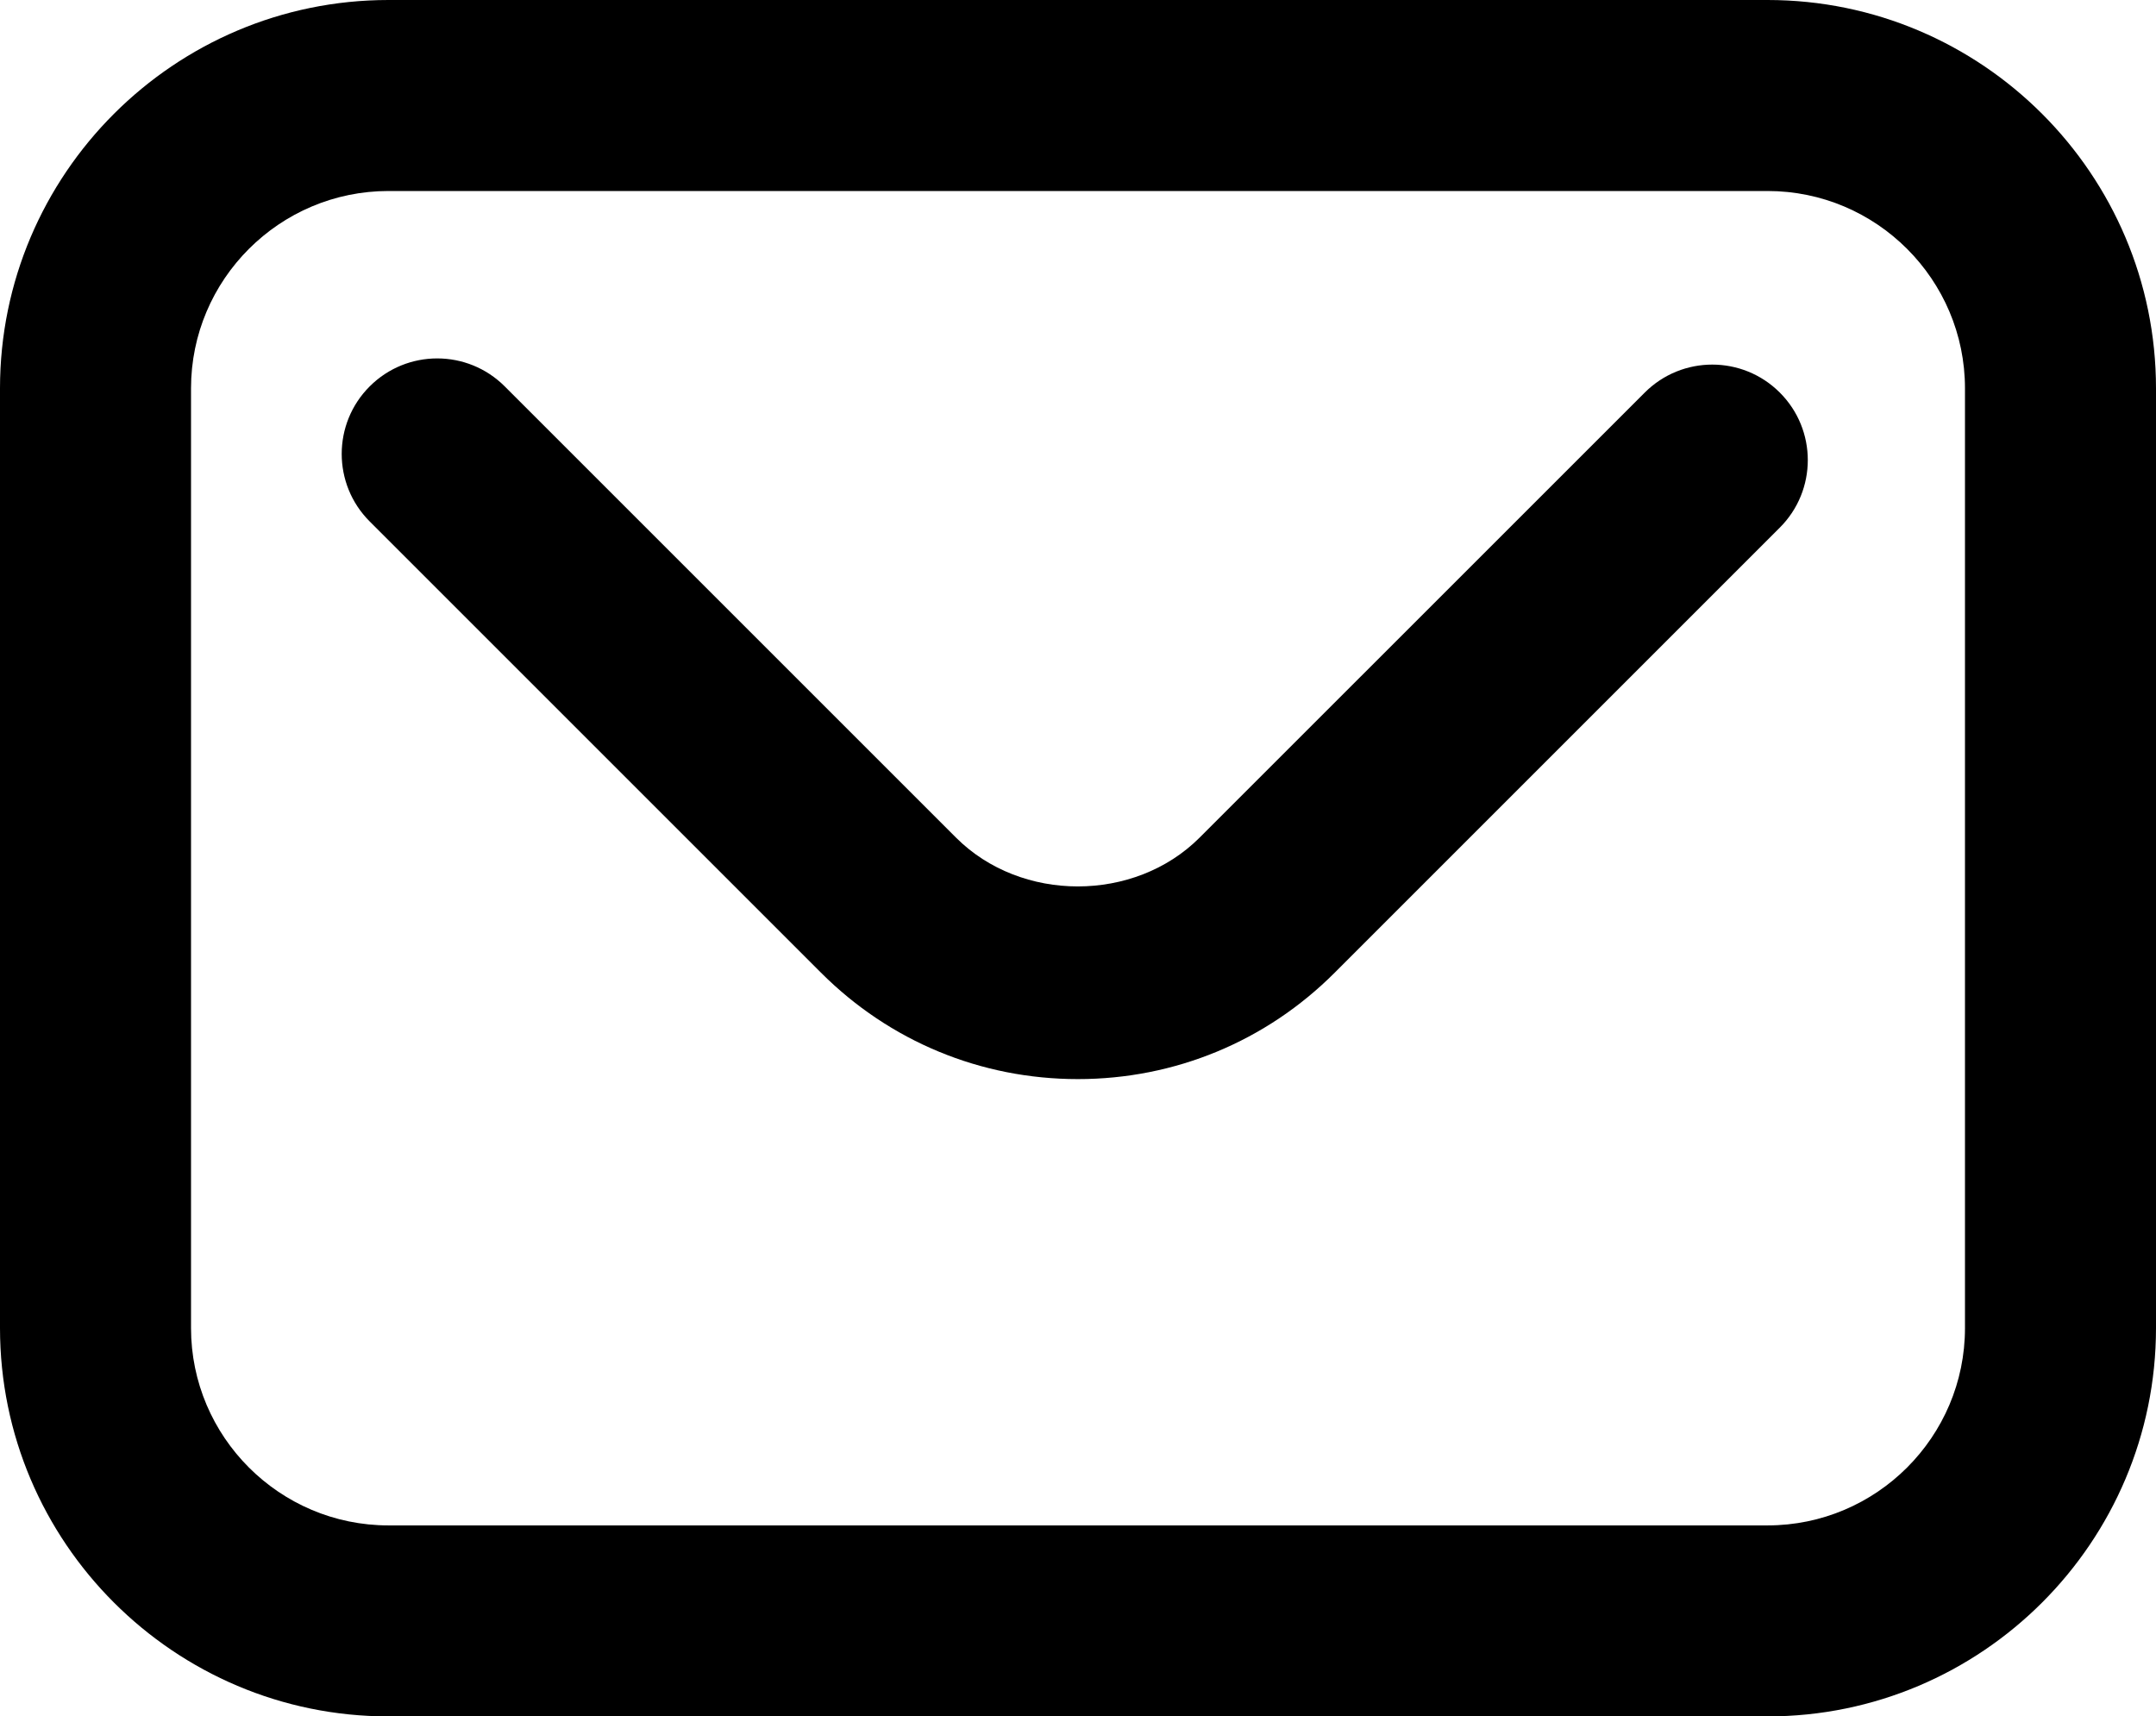 <?xml version="1.0" encoding="UTF-8"?> <svg xmlns="http://www.w3.org/2000/svg" id="uuid-69172092-af61-4557-a637-c35f4af7889d" data-name="Layer 2" width="33.86" height="26.959" viewBox="0 0 33.86 26.959"><g id="uuid-563926f7-b03d-4d17-95c8-f24427247d78" data-name="ELEMENTS"><g><path d="M27.76,0H6.101C2.737,0,0,2.736,0,6.1v14.759c0,3.364,2.737,6.1,6.101,6.1h21.659c3.364,0,6.1-2.736,6.1-6.1V6.1c0-3.364-2.736-6.1-6.1-6.1ZM30.86,20.859c0,1.709-1.391,3.1-3.1,3.1H6.101c-1.709,0-3.101-1.391-3.101-3.1V6.1c0-1.709,1.391-3.1,3.101-3.1h21.659c1.709,0,3.1,1.391,3.1,3.1v14.759Z"></path><path d="M25.831,6.166l-6.992,6.991c-1.021,1.021-2.803,1.021-3.824,0l-7.088-7.088c-.586-.586-1.535-.586-2.121,0-.586.585-.586,1.536,0,2.121l7.088,7.088c1.078,1.078,2.51,1.671,4.034,1.671s2.956-.593,4.033-1.671l6.991-6.991c.586-.585.586-1.536,0-2.121-.586-.586-1.535-.586-2.121,0Z"></path></g></g></svg> 